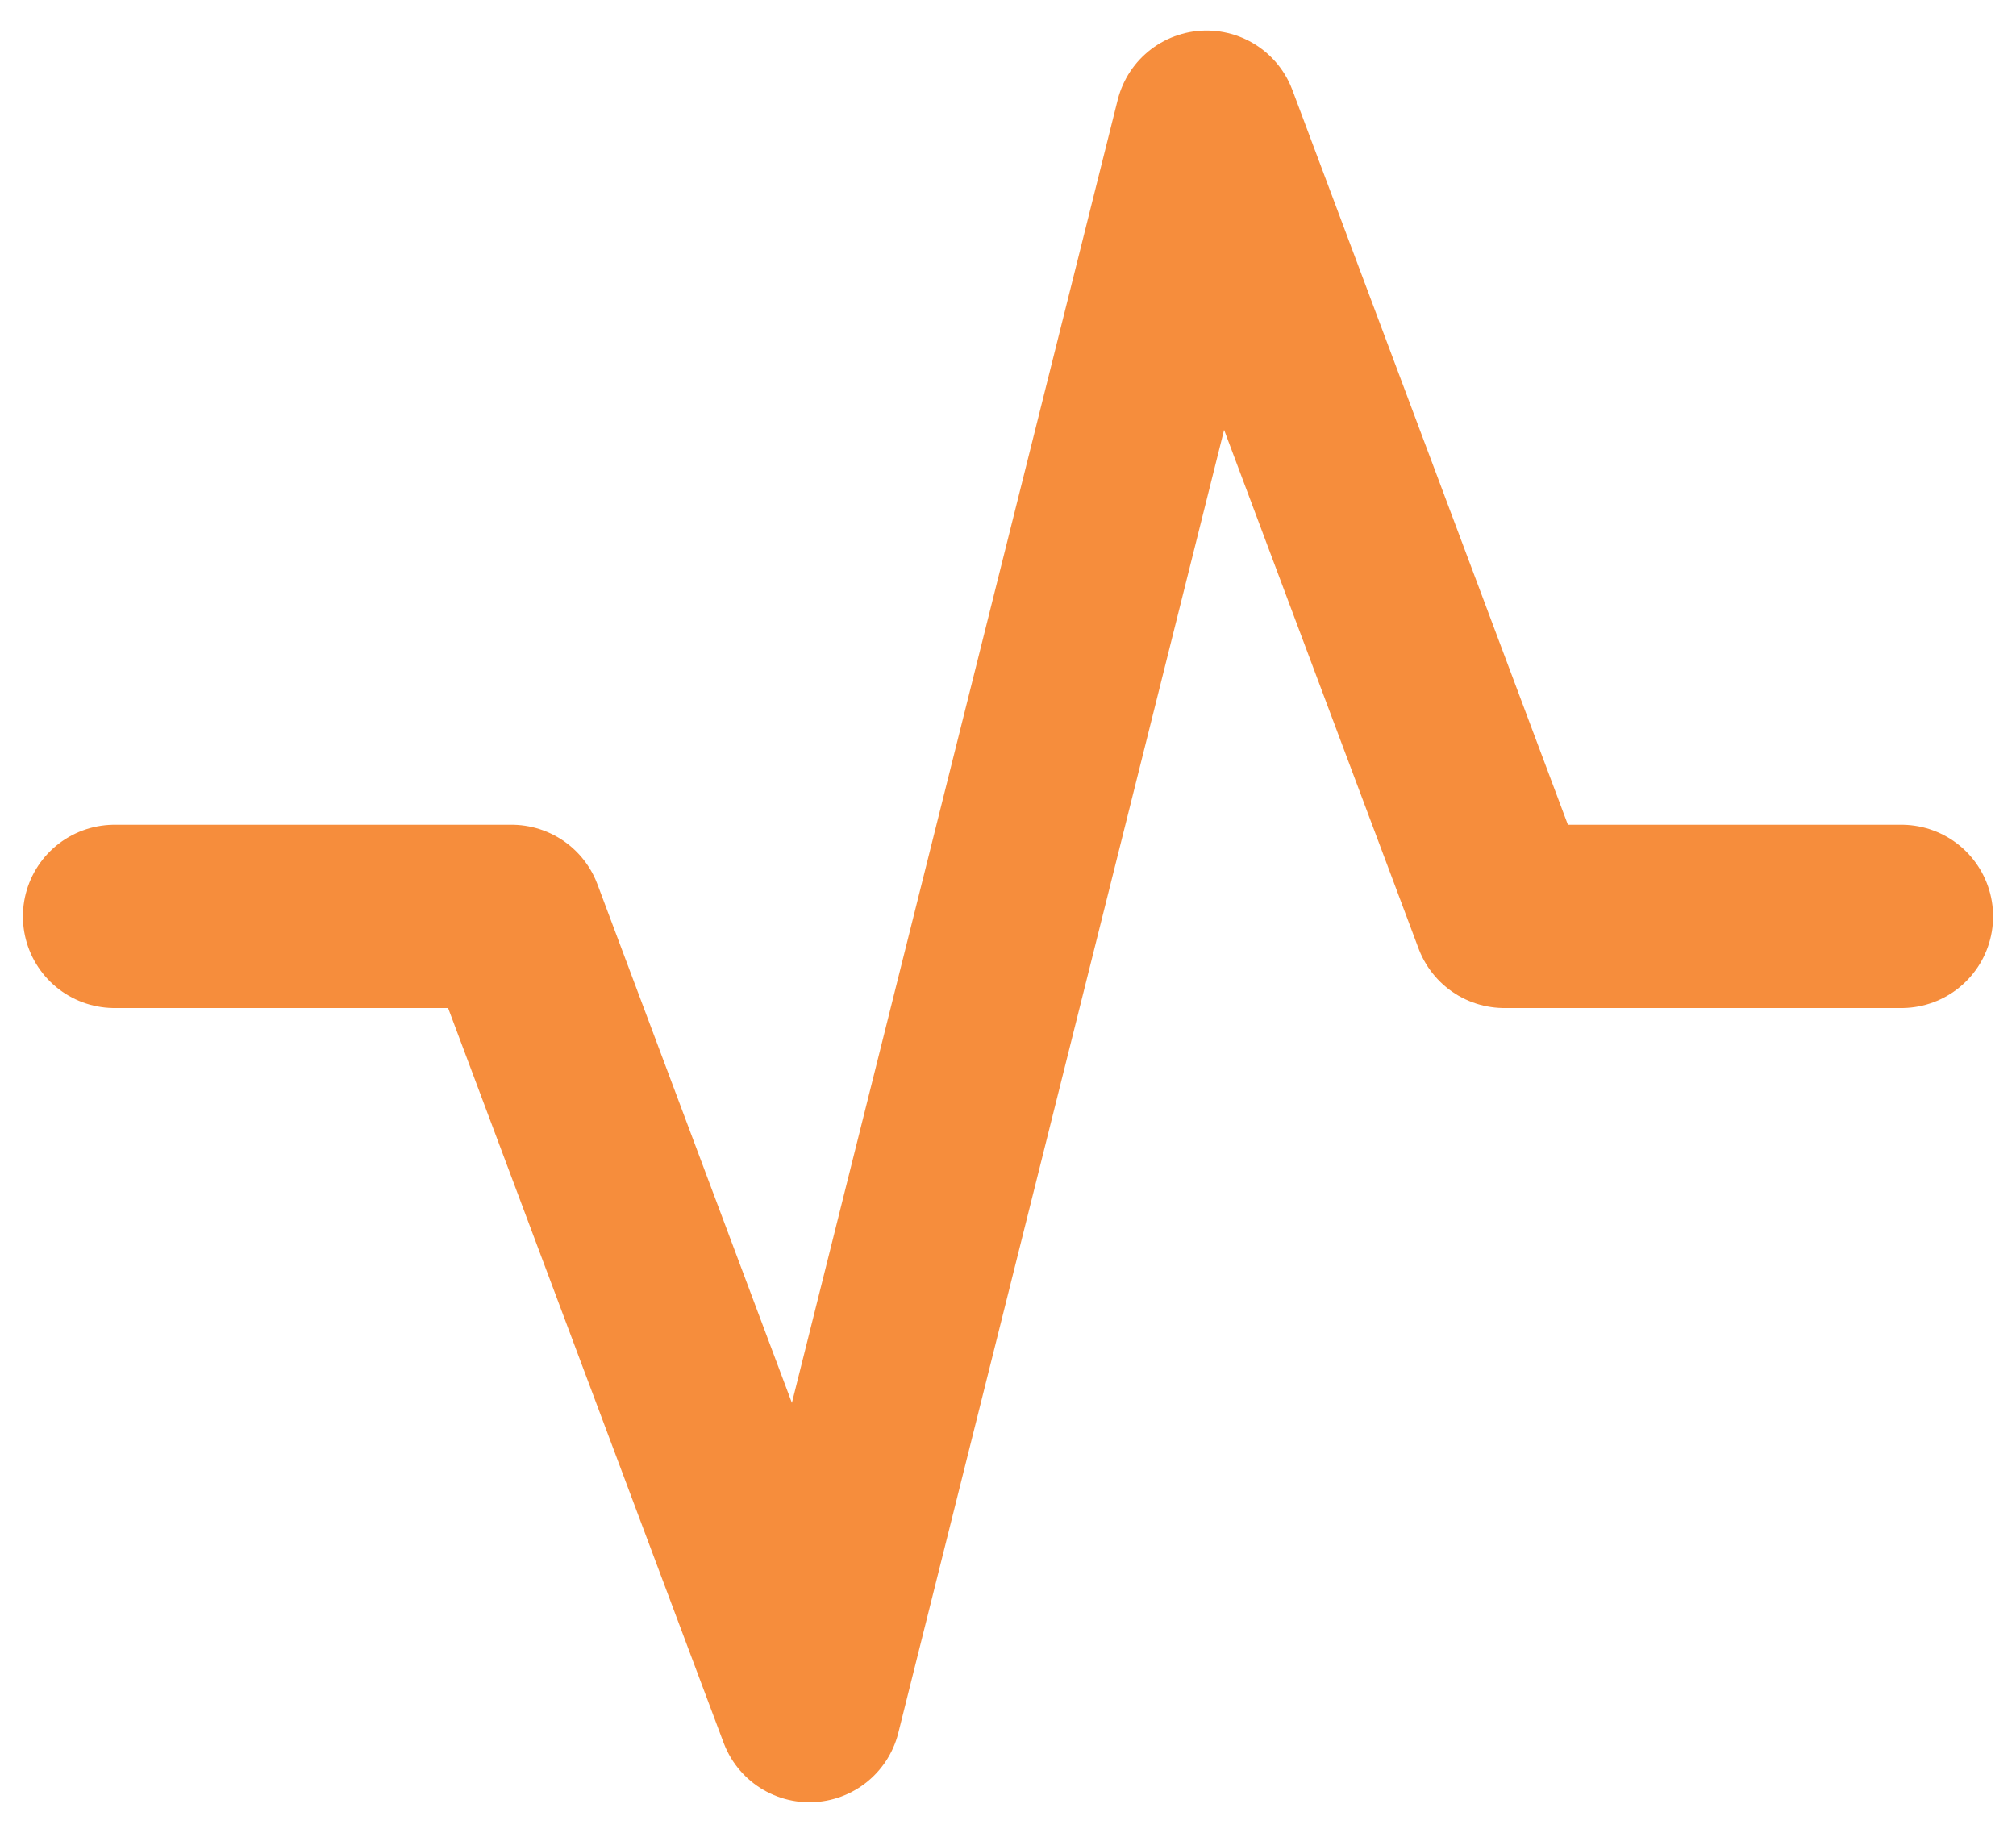 <svg width="22" height="20" viewBox="0 0 22 20" fill="none" xmlns="http://www.w3.org/2000/svg">
<path d="M1.25 10H5.583L8.833 18.667L13.167 1.333L16.417 10H20.75" stroke="#F68D3C" stroke-width="2" stroke-linecap="round" stroke-linejoin="round"/>
</svg>

